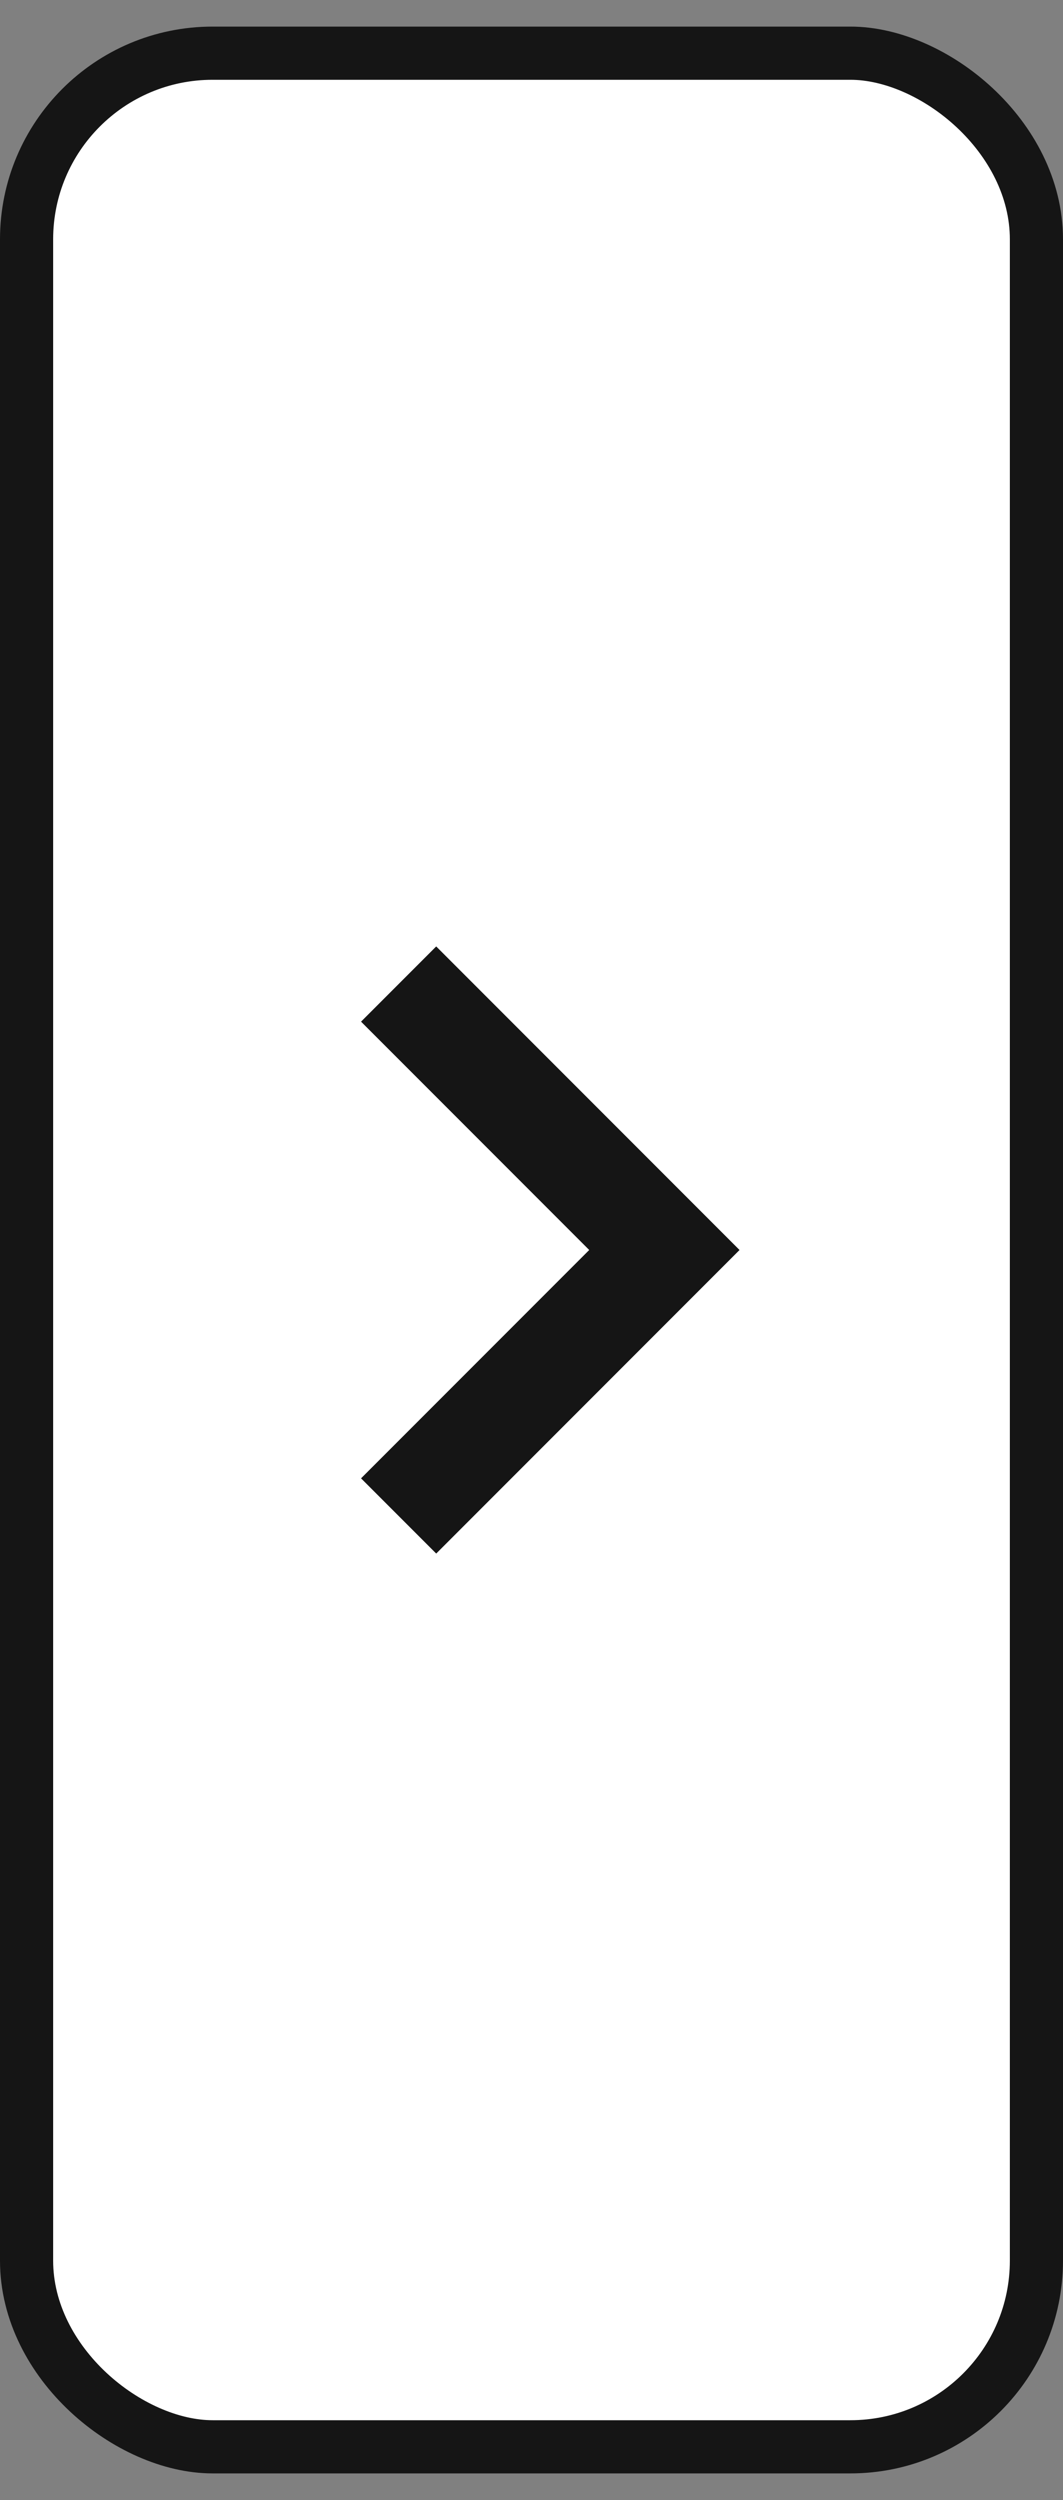 <svg width="20" height="47" viewBox="0 0 20 47" fill="none" xmlns="http://www.w3.org/2000/svg">
<rect x="0" y="0" width="20" height="47" fill="#808080" stroke="none"/>
<rect x="0.5" y="0.5" width="45" height="19" rx="3.5" transform="matrix(0 1 1 0 0 0.5)" fill="white"/>
<rect x="0.5" y="0.5" width="45" height="19" rx="3.5" transform="matrix(0 1 1 0 0 0.5)" stroke="#151515"/>
<path d="M7.5 18.5L12.5 23.5L7.5 28.5" stroke="#151515" stroke-width="2"/>
</svg>
